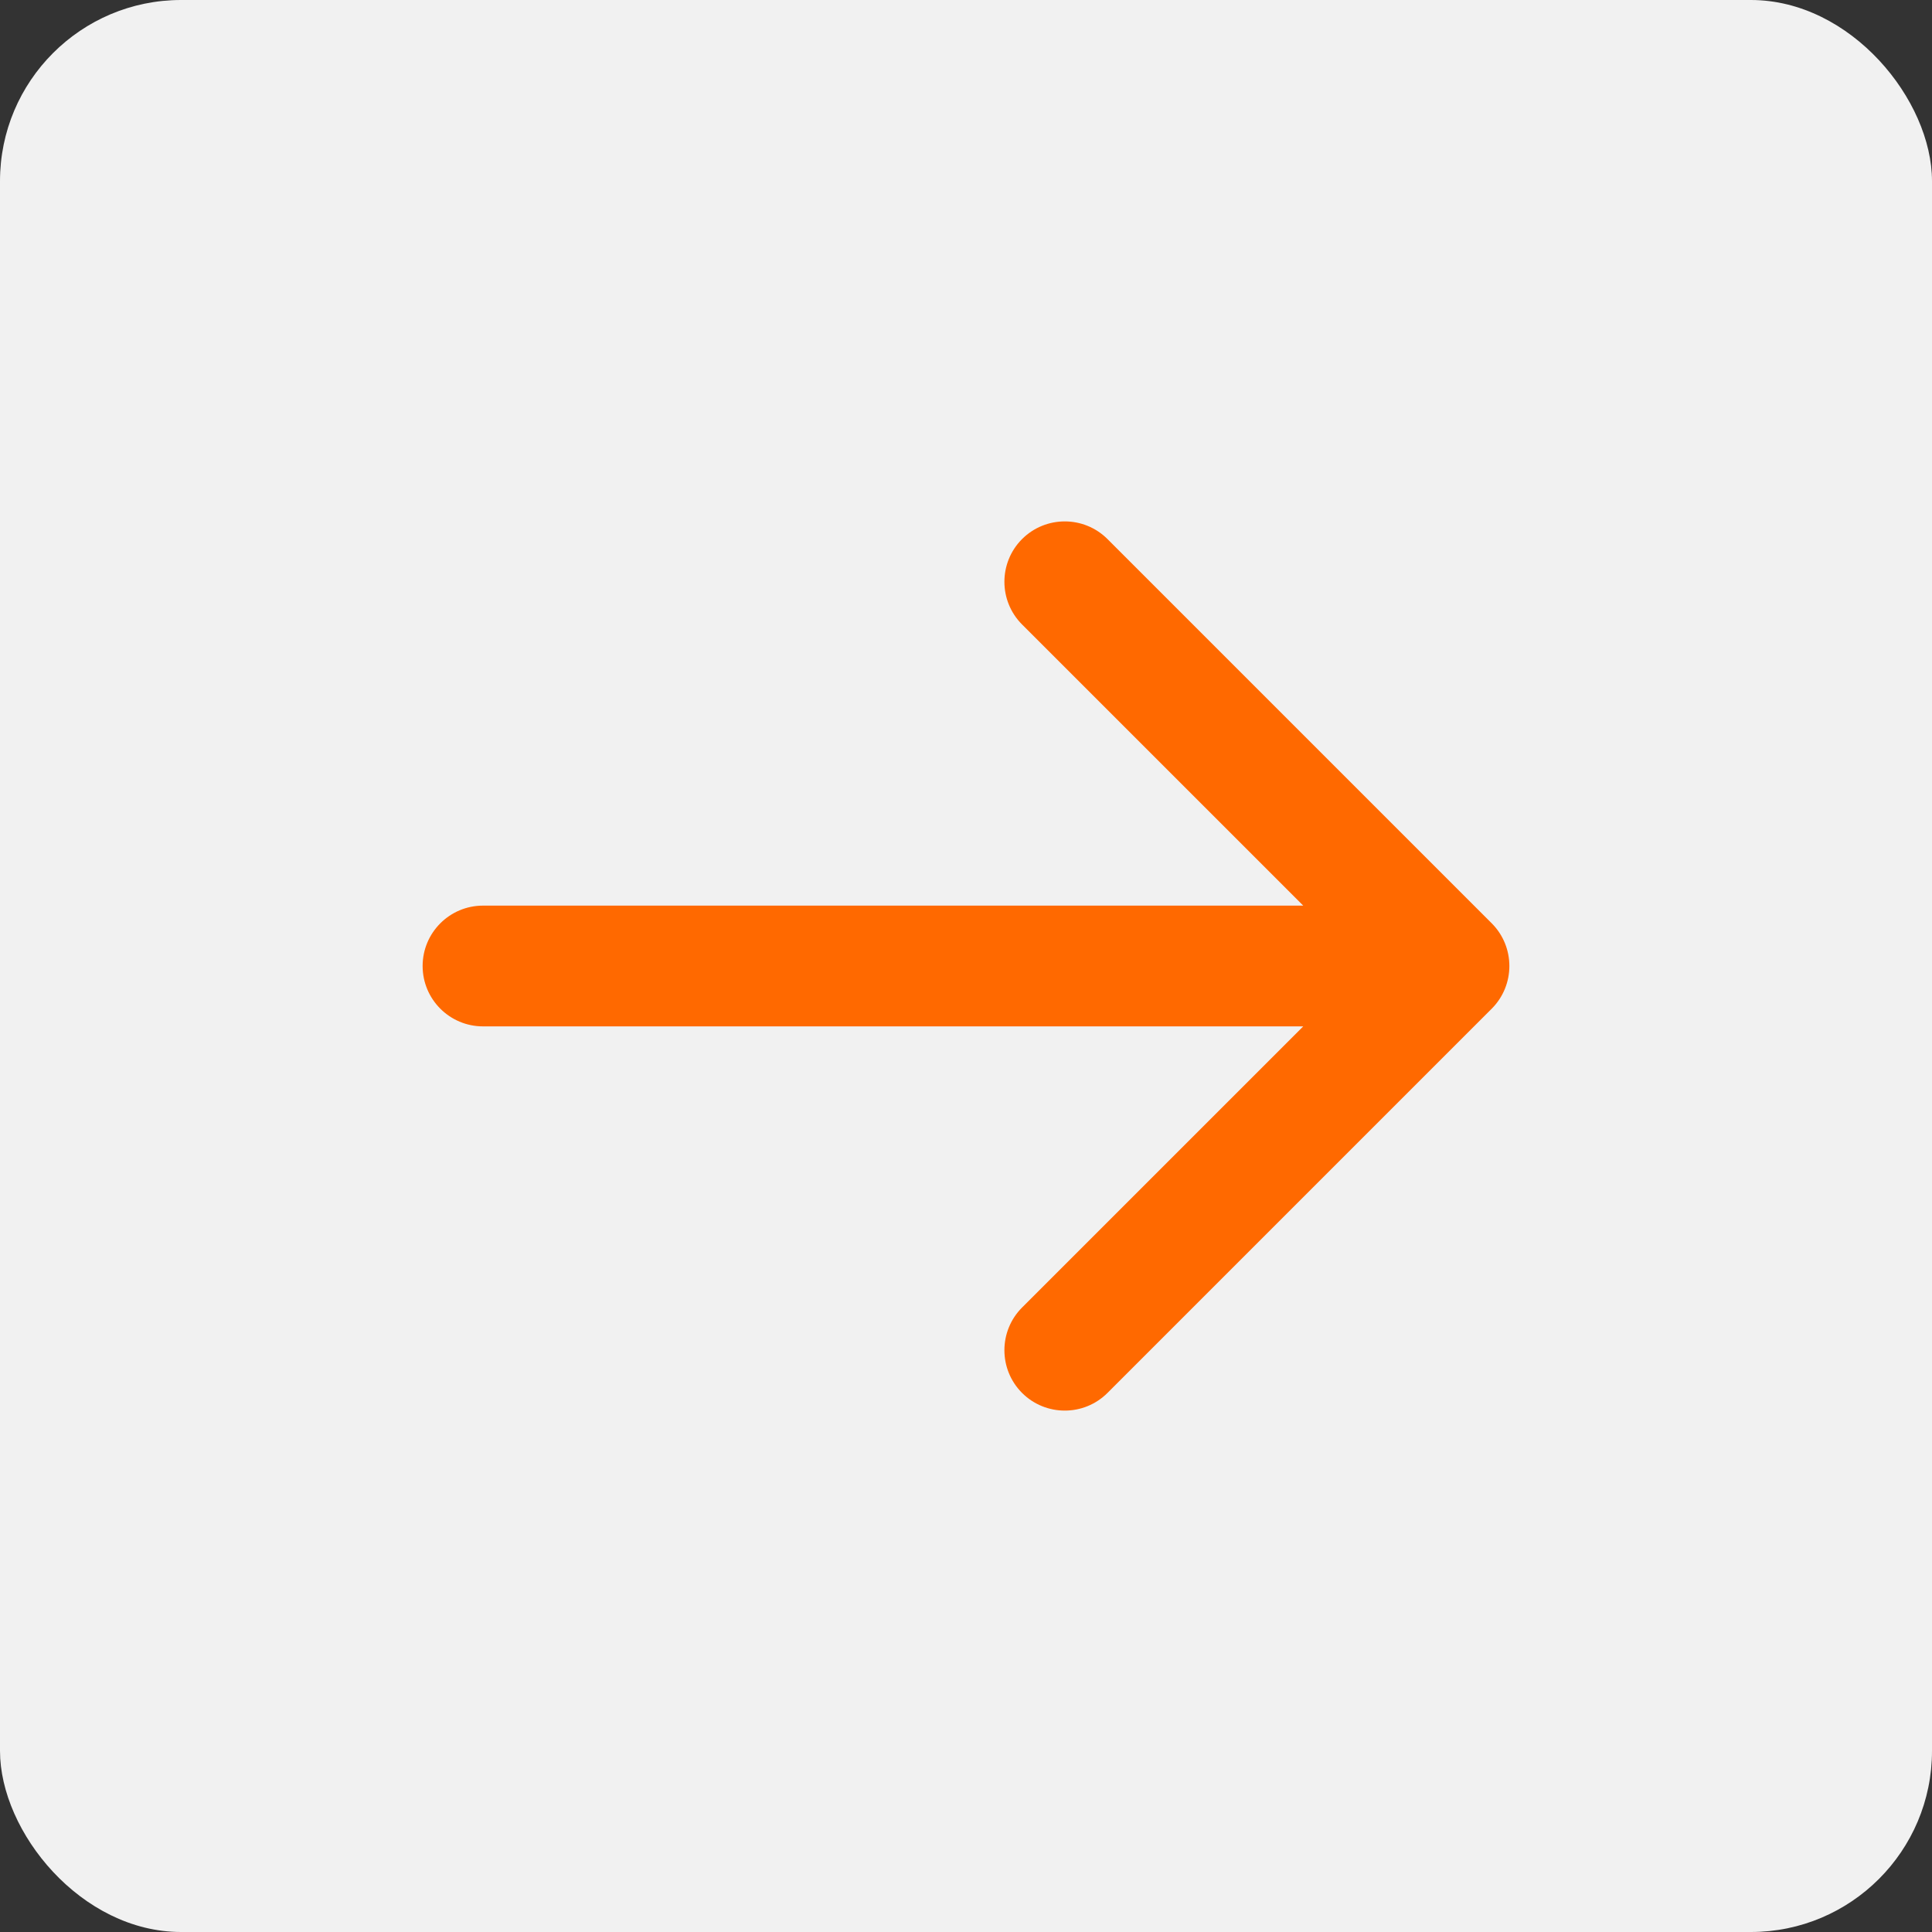<svg width="48" height="48" viewBox="0 0 48 48" fill="none" xmlns="http://www.w3.org/2000/svg">
<rect x="0" y="0" width="48" height="48" fill="#333333" stroke="none"/>
<rect width="48" height="48" rx="4.5" fill="#F1F1F1"/>
<path d="M12 22.5C11.172 22.5 10.5 23.172 10.5 24C10.5 24.828 11.172 25.5 12 25.5V22.5ZM37.061 25.061C37.646 24.475 37.646 23.525 37.061 22.939L27.515 13.393C26.929 12.808 25.979 12.808 25.393 13.393C24.808 13.979 24.808 14.929 25.393 15.515L33.879 24L25.393 32.485C24.808 33.071 24.808 34.021 25.393 34.607C25.979 35.192 26.929 35.192 27.515 34.607L37.061 25.061ZM12 25.5H36V22.5H12V25.5Z" fill="#FF6900"/>
</svg>

